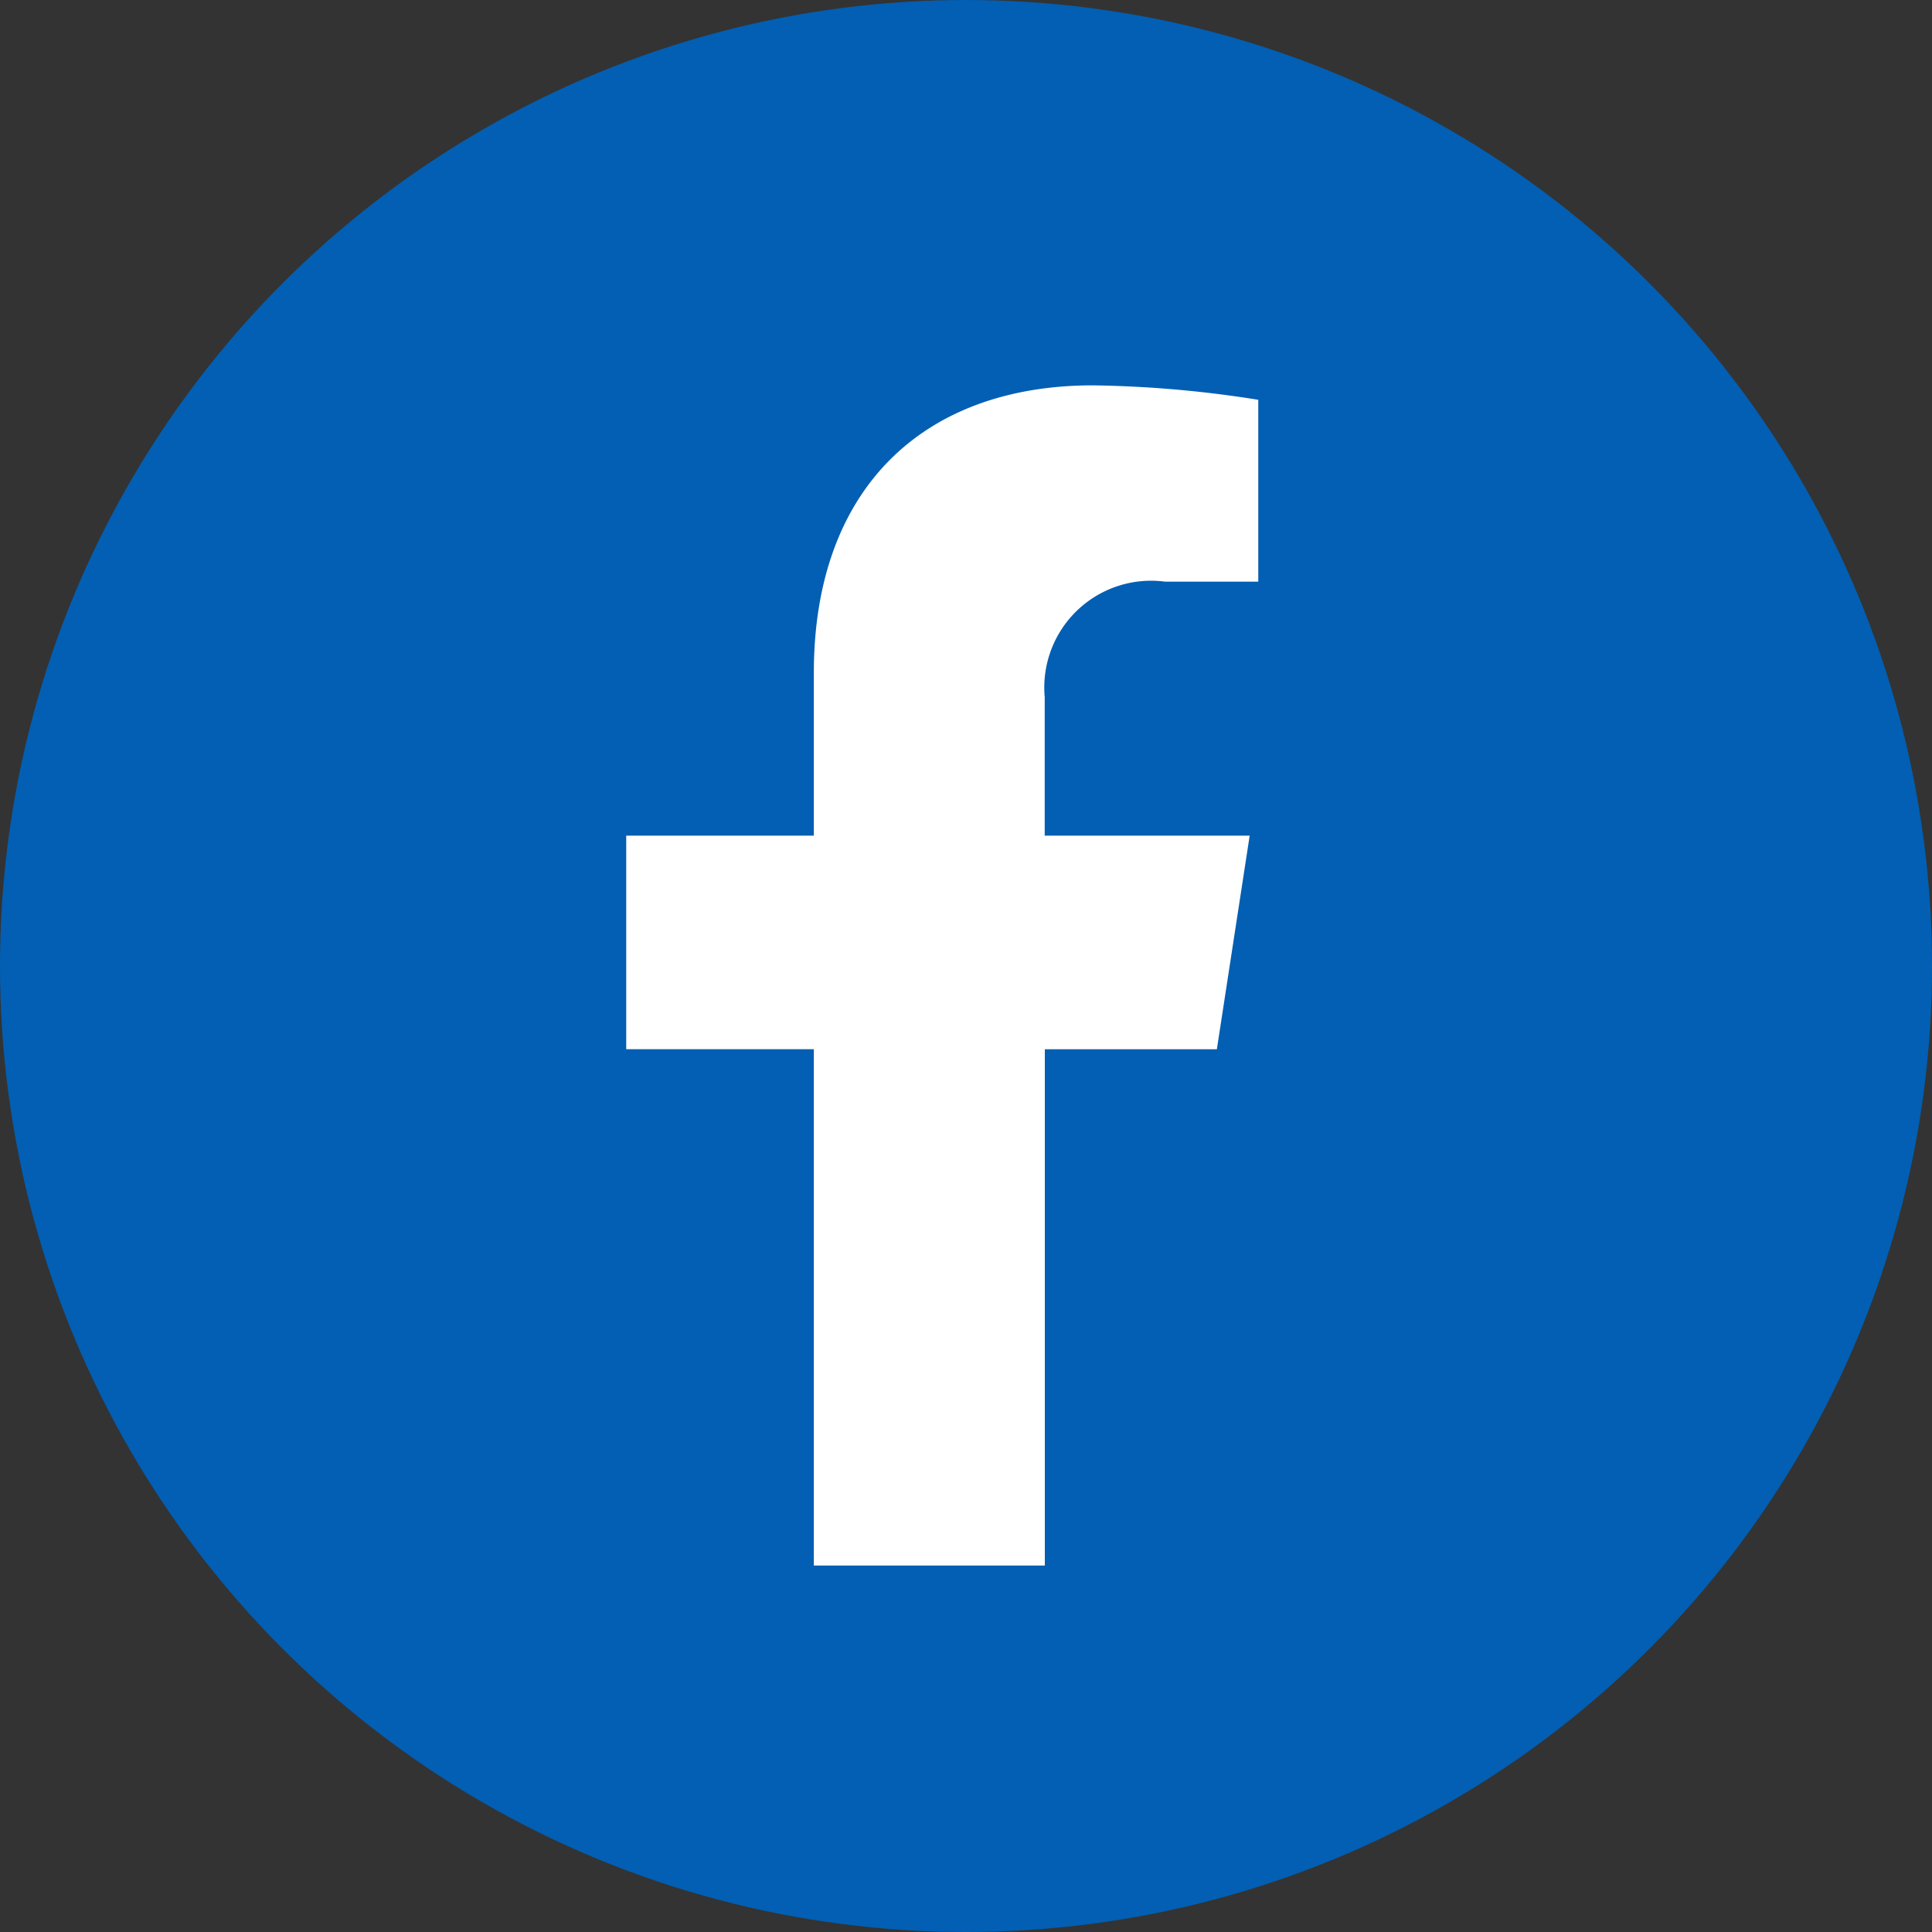 <svg xmlns="http://www.w3.org/2000/svg" width="46" height="46" viewBox="0 0 46 46">
  <rect x="0" y="0" width="46" height="46" fill="#333333" stroke="none"/>
  <g id="Raggruppa_80" data-name="Raggruppa 80" transform="translate(368 -7680)">
    <circle id="Ellisse_11" data-name="Ellisse 11" cx="23" cy="23" r="23" transform="translate(-368 7680)" fill="#025fb3"/>
    <path id="Icon_corebrands-facebook-f" data-name="Icon corebrands-facebook-f" d="M22.423,15.807l.781-5.085h-4.88v-3.3a2.543,2.543,0,0,1,2.867-2.748h2.218V.344A27.06,27.06,0,0,0,19.472,0c-4.018,0-6.645,2.436-6.645,6.845v3.876H8.36v5.085h4.467V28.1h5.5V15.807Z" transform="translate(-361.45 7689.175)" fill="#fff"/>
  </g>
</svg>
